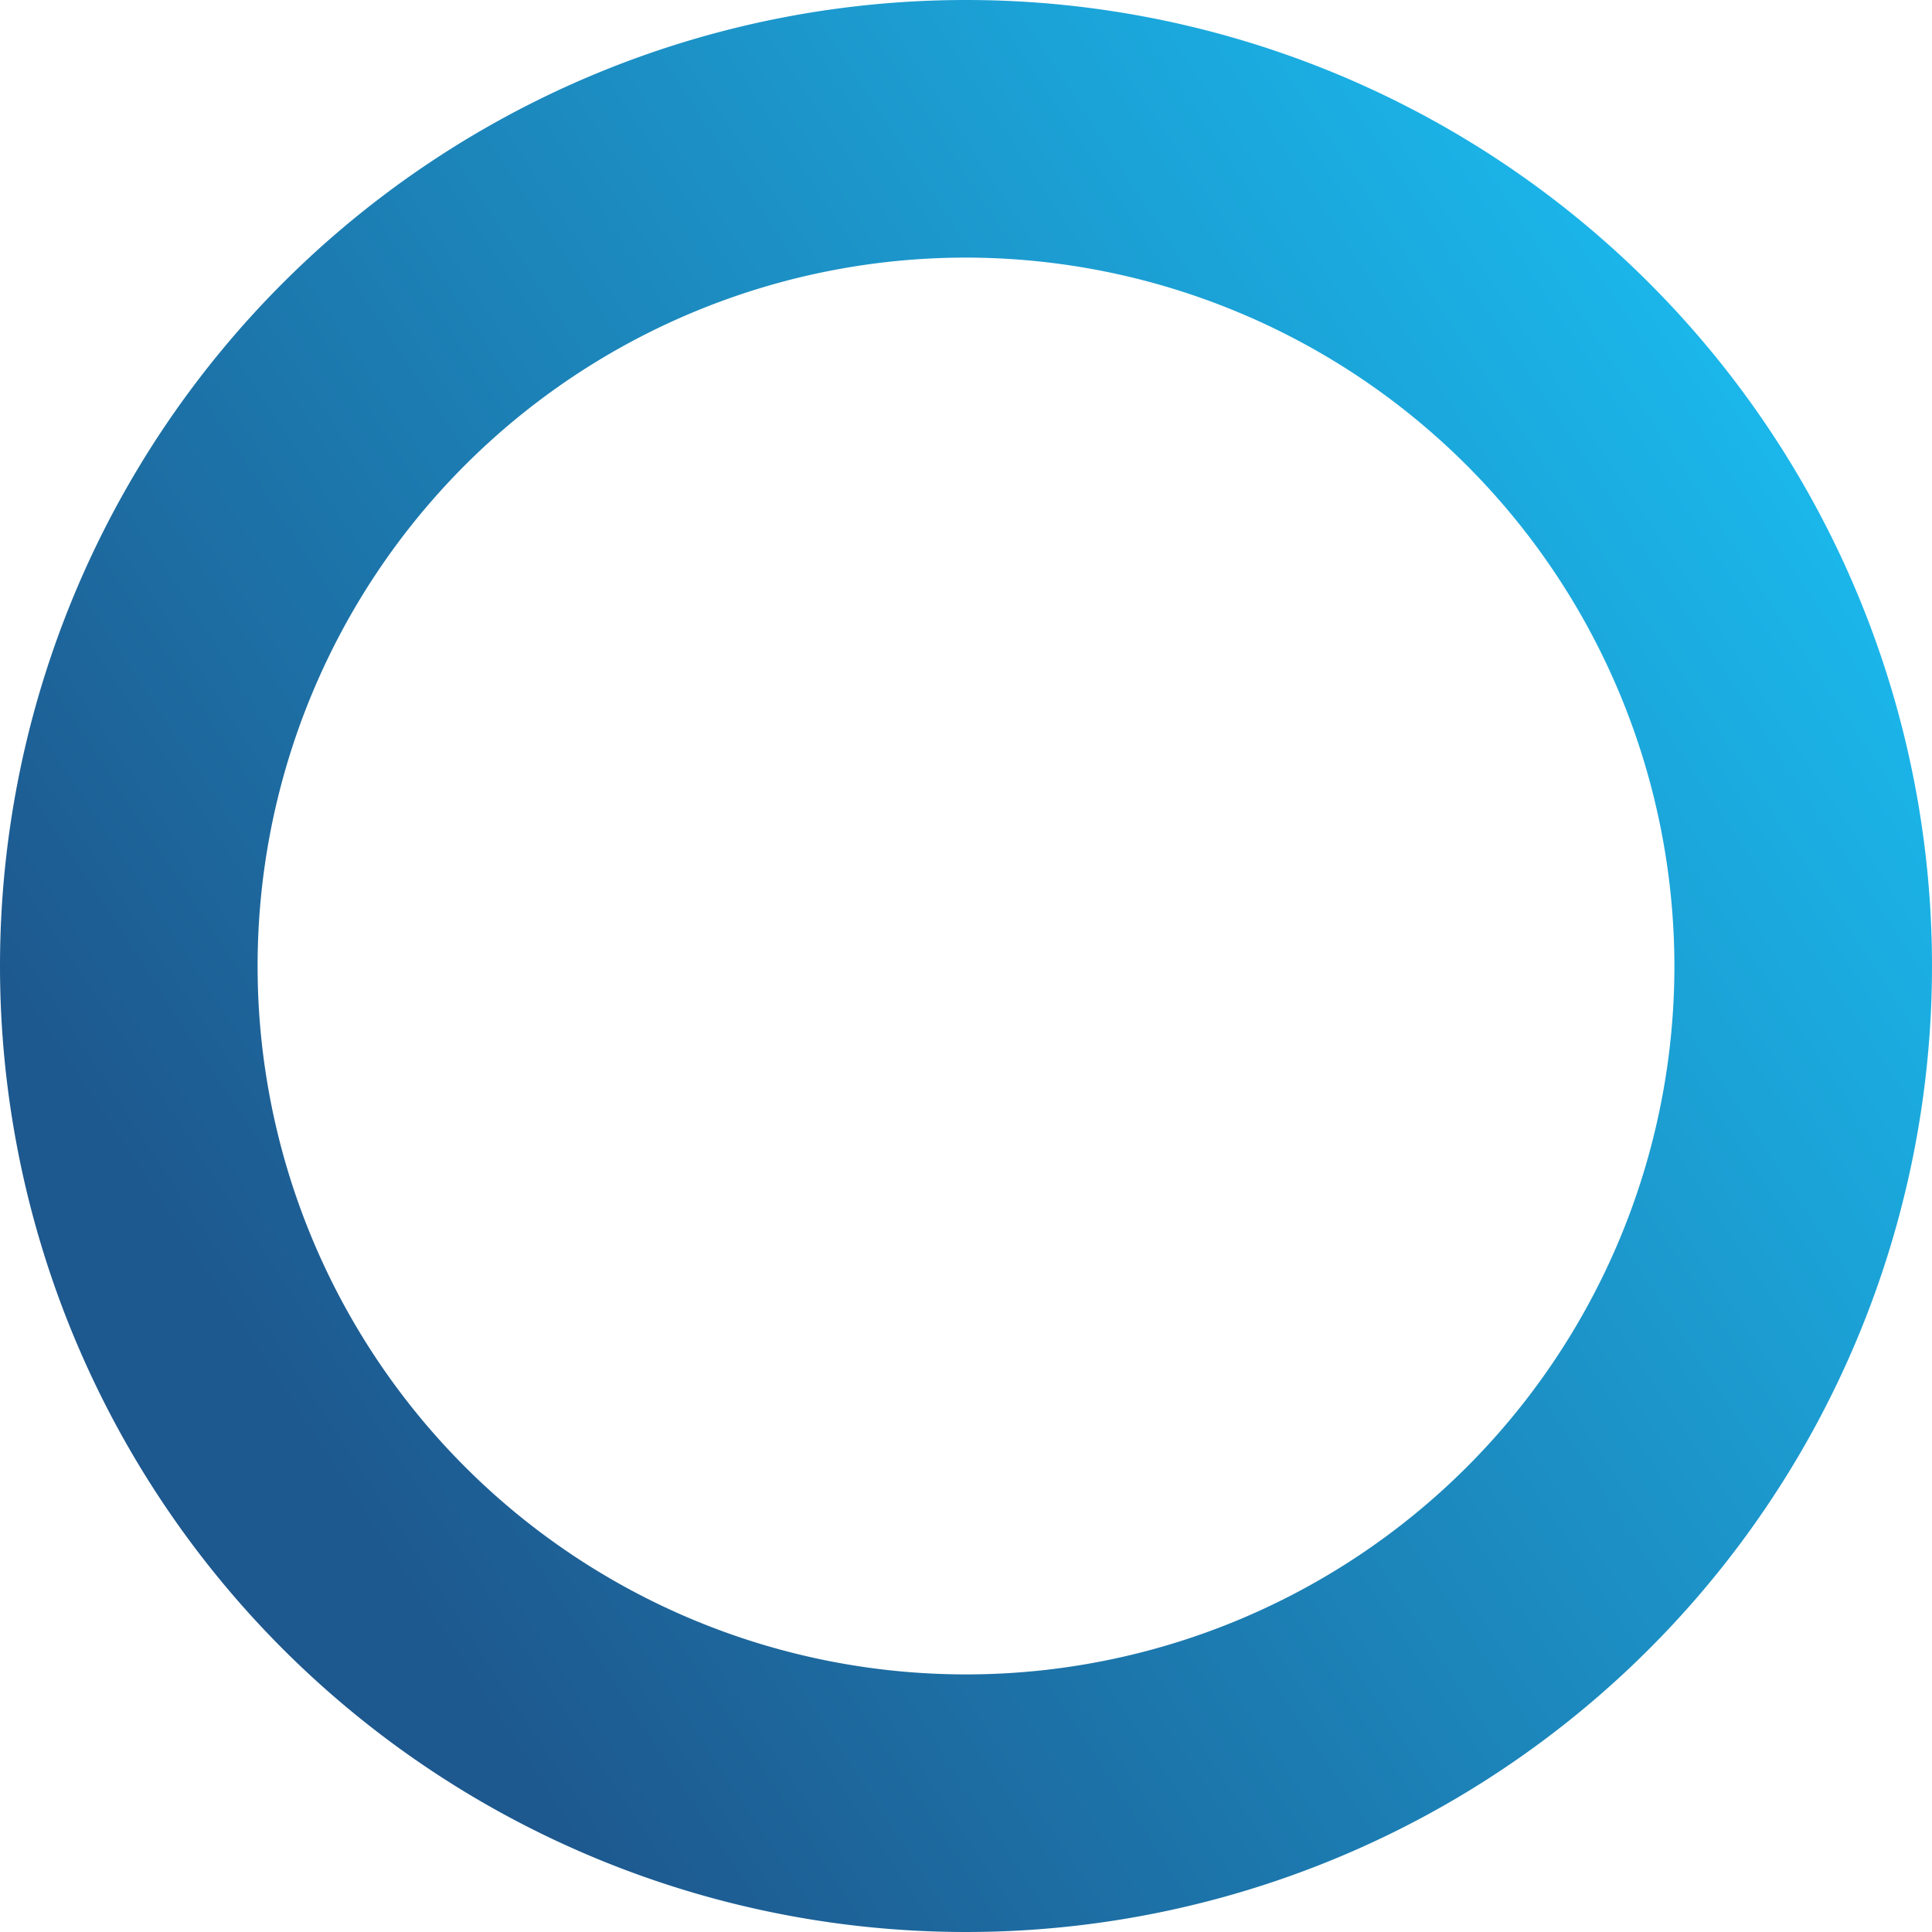 <svg xmlns="http://www.w3.org/2000/svg" xmlns:xlink="http://www.w3.org/1999/xlink" width="15" height="15" viewBox="0 0 15 15">
  <defs>
    <linearGradient id="linear-gradient" x1="0.929" y1="0.24" x2="0.154" y2="0.749" gradientUnits="objectBoundingBox">
      <stop offset="0" stop-color="#1bb7eb"/>
      <stop offset="1" stop-color="#1d588e"/>
    </linearGradient>
  </defs>
  <path id="パス_50691" data-name="パス 50691" d="M7.5,2A5.5,5.5,0,1,0,13,7.5,5.506,5.506,0,0,0,7.5,2m0-2A7.5,7.5,0,1,1,0,7.5,7.5,7.5,0,0,1,7.5,0Z" fill="url(#linear-gradient)"/>
</svg>

